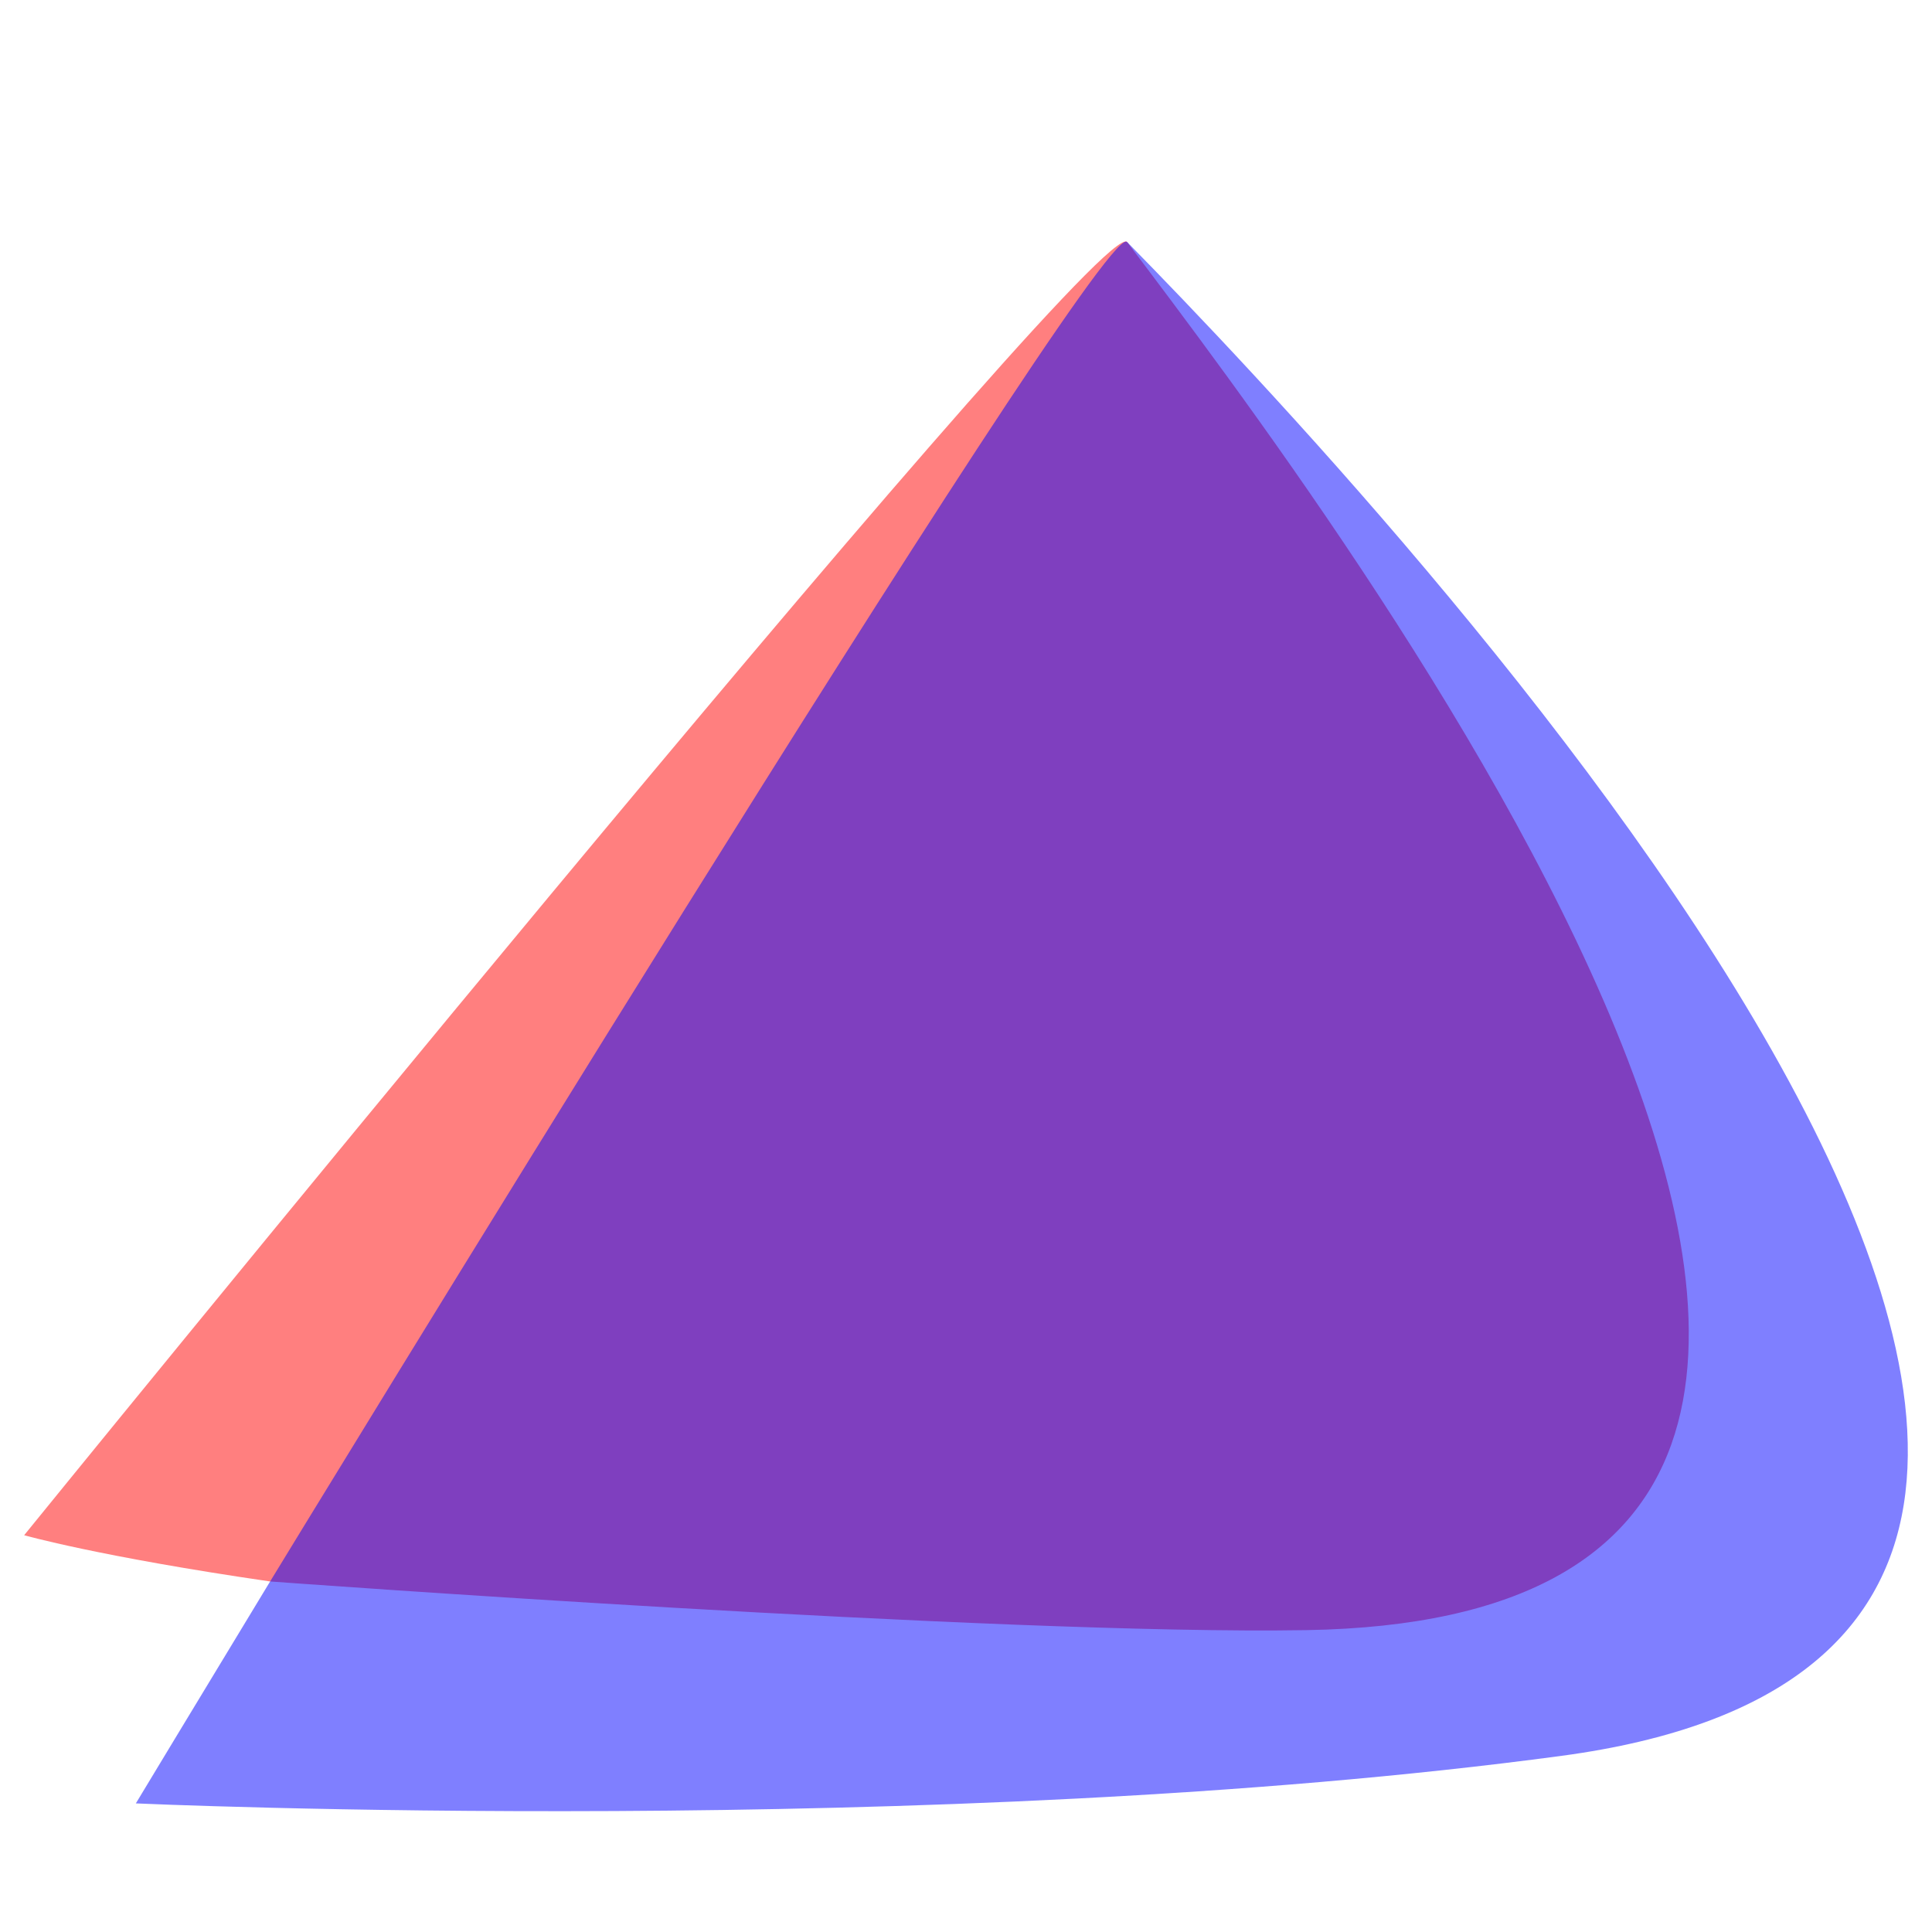 <svg xmlns="http://www.w3.org/2000/svg" width="16" height="16" version="1.1">
 <path style="fill:#7f7fff" d="M 9.335,2.005 C 9.319,2 2.237,13.097 2.237,13.097 c -0.618,1.019 -1.112,1.838 -1.112,1.838 0,0 6.643,0.3 11.808,-0.394 C 20.284,13.552 11.423,4.129 9.335,2.005 Z"/>
 <path style="fill:#ff7f7f" d="M 9.319,2 C 8.847,2.065 0.2,12.714 0.2,12.714 c 0,0 0.621,0.177 2.037,0.383 C 2.697,12.738 9.139,1.834 9.335,2.005 9.331,2.001 9.326,1.999 9.319,2 Z"/>
 <path style="fill:#7f3fbf" d="M 9.327,2.001 C 9.03,1.953 2.237,13.097 2.237,13.097 c 0,0 6.055,0.446 8.584,0.403 7.159,-0.121 0.166,-9.303 -1.486,-11.495 -0.002,-0.002 -0.005,-0.003 -0.008,-0.004 z"/>
</svg>
